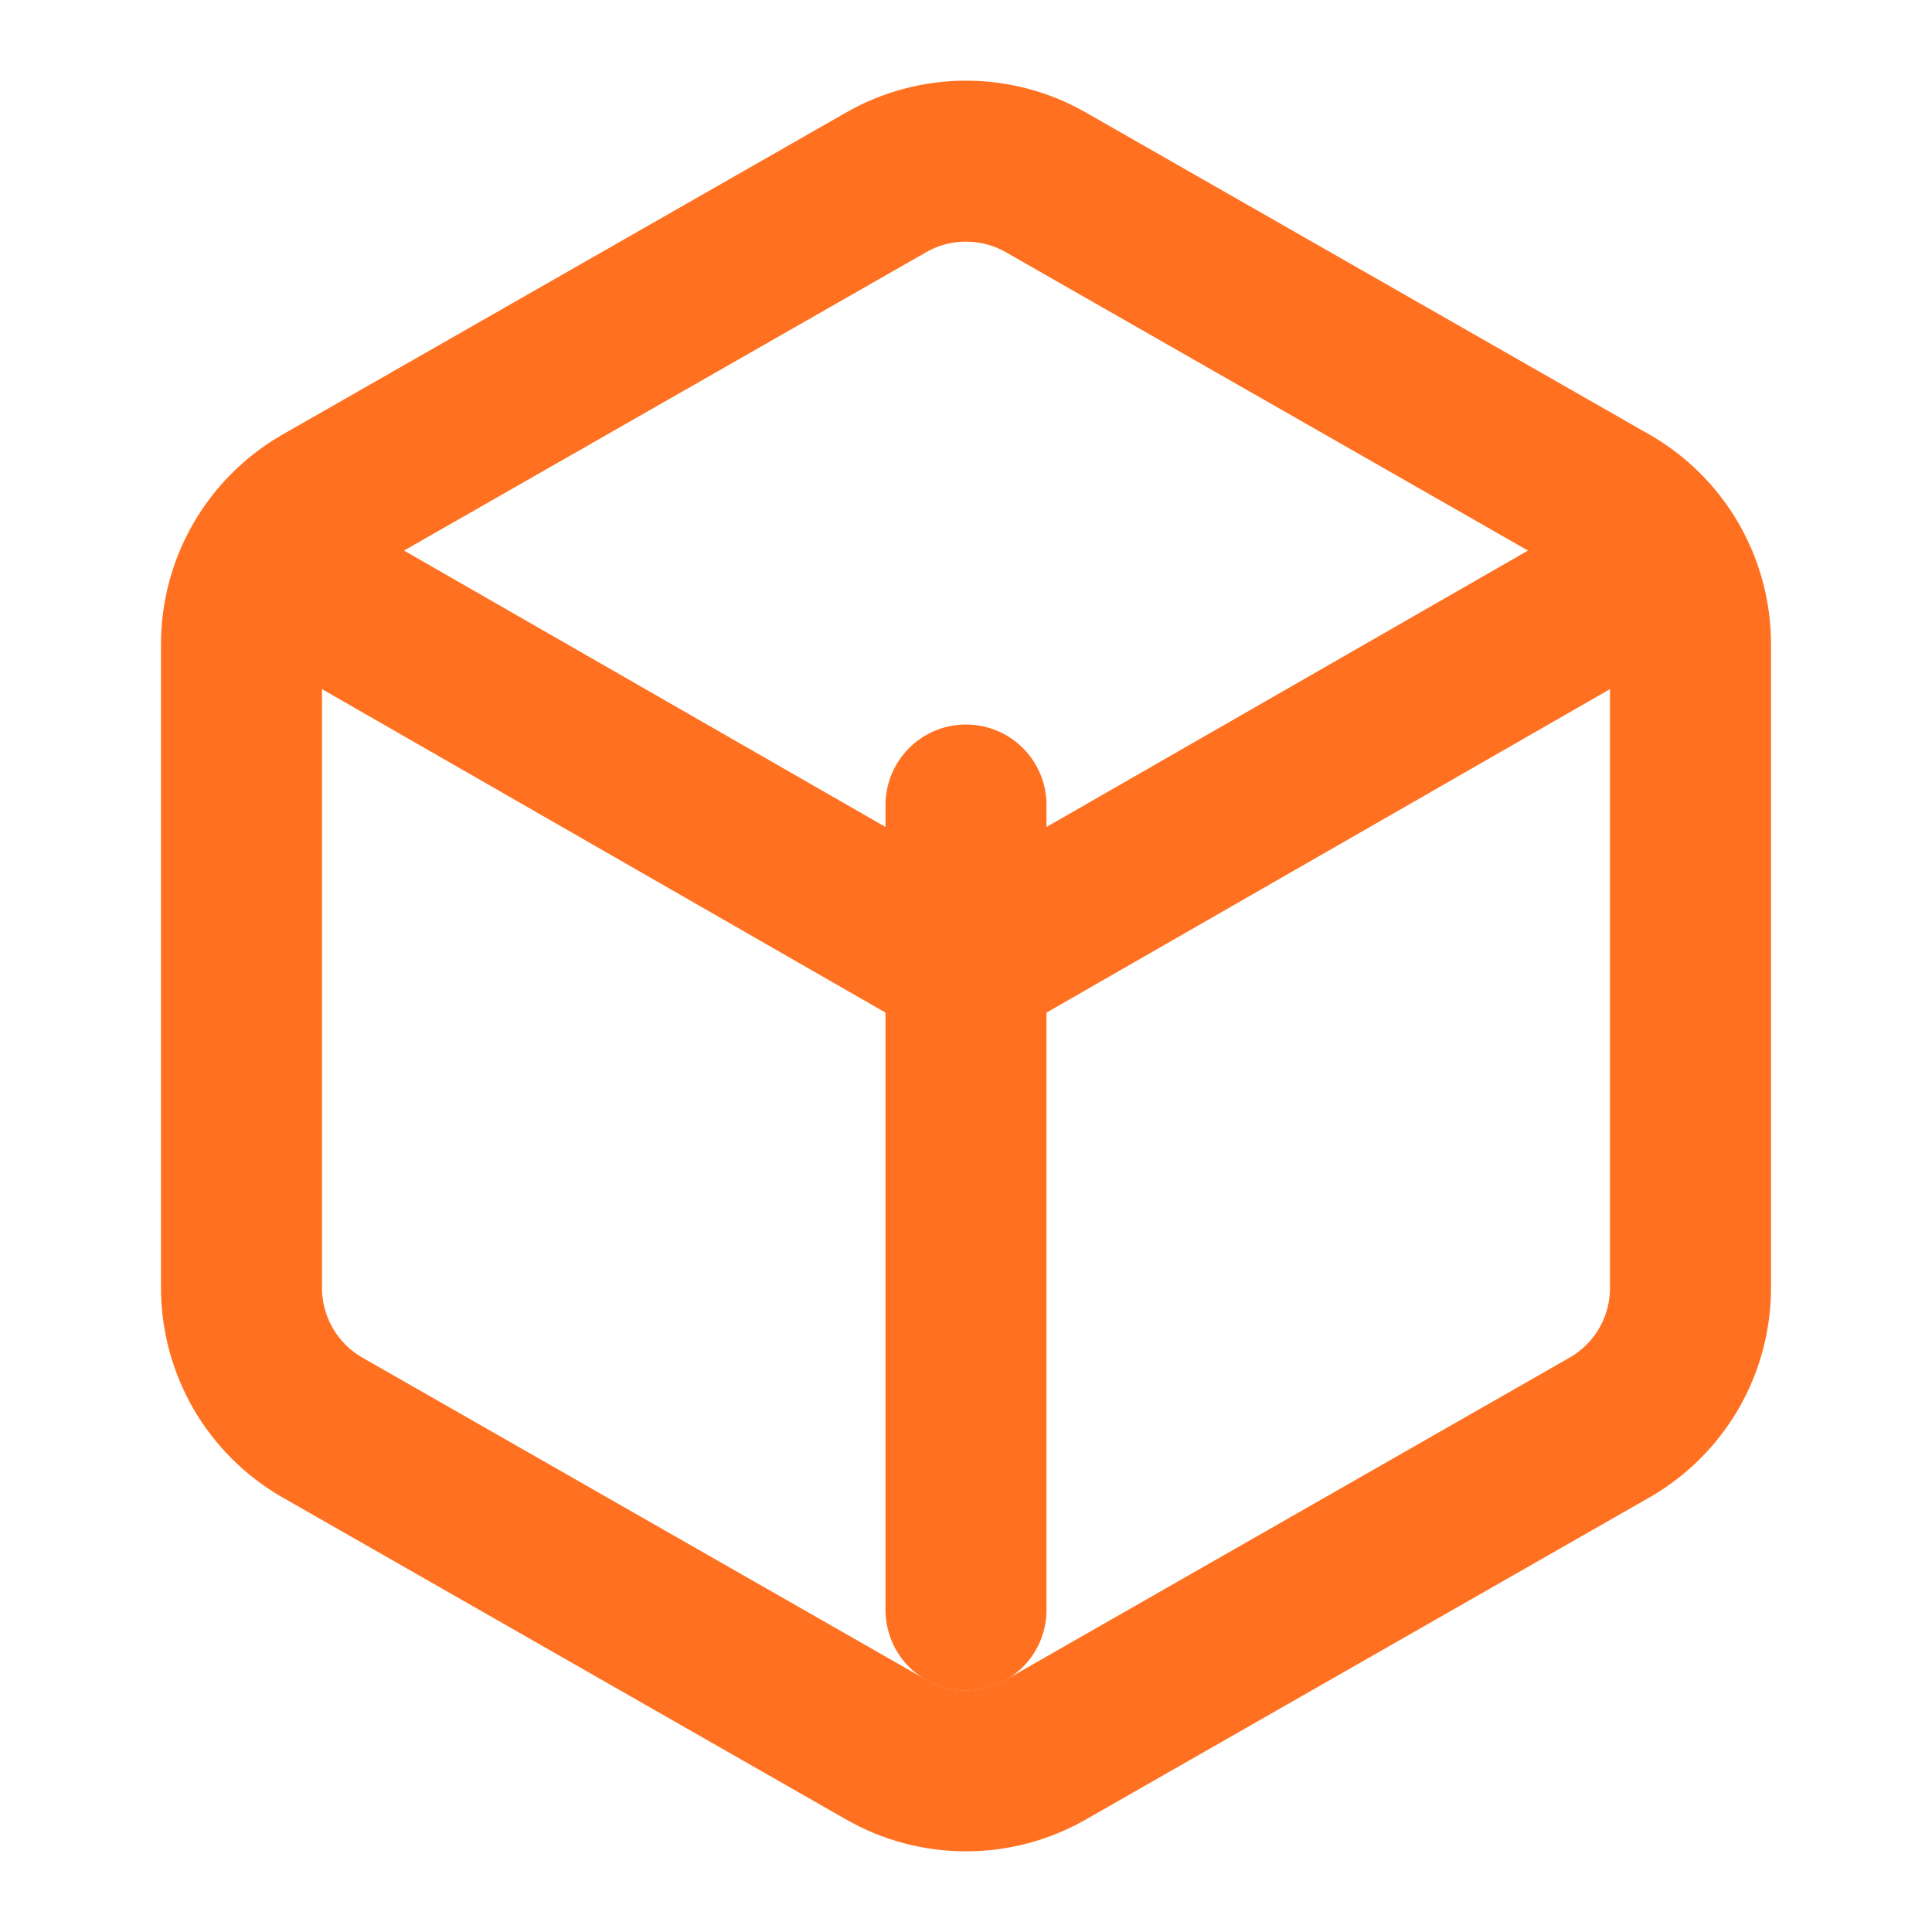 <svg xmlns="http://www.w3.org/2000/svg" width="24" height="24" viewBox="0 0 24 24" fill="none"><path d="M21 16V8C21 7.649 20.907 7.305 20.732 7.001C20.556 6.698 20.304 6.445 20 6.27L13 2.27C12.696 2.094 12.351 2.002 12 2.002C11.649 2.002 11.304 2.094 11 2.27L4 6.27C3.696 6.445 3.444 6.698 3.268 7.001C3.093 7.305 3 7.649 3 8V16C3 16.351 3.093 16.695 3.268 16.999C3.444 17.302 3.696 17.555 4 17.73L11 21.73C11.304 21.906 11.649 21.998 12 21.998C12.351 21.998 12.696 21.906 13 21.73L20 17.73C20.304 17.555 20.556 17.302 20.732 16.999C20.907 16.695 21 16.351 21 16Z" stroke="#FF7121" stroke-width="2" stroke-linecap="round" stroke-linejoin="round"></path><path d="M3.29 7L12 12L20.71 7" stroke="#FF7121" stroke-width="2" stroke-linecap="round" stroke-linejoin="round"></path><path d="M12 20V10" stroke="#FF7121" stroke-width="2" stroke-linecap="round" stroke-linejoin="round"></path></svg>